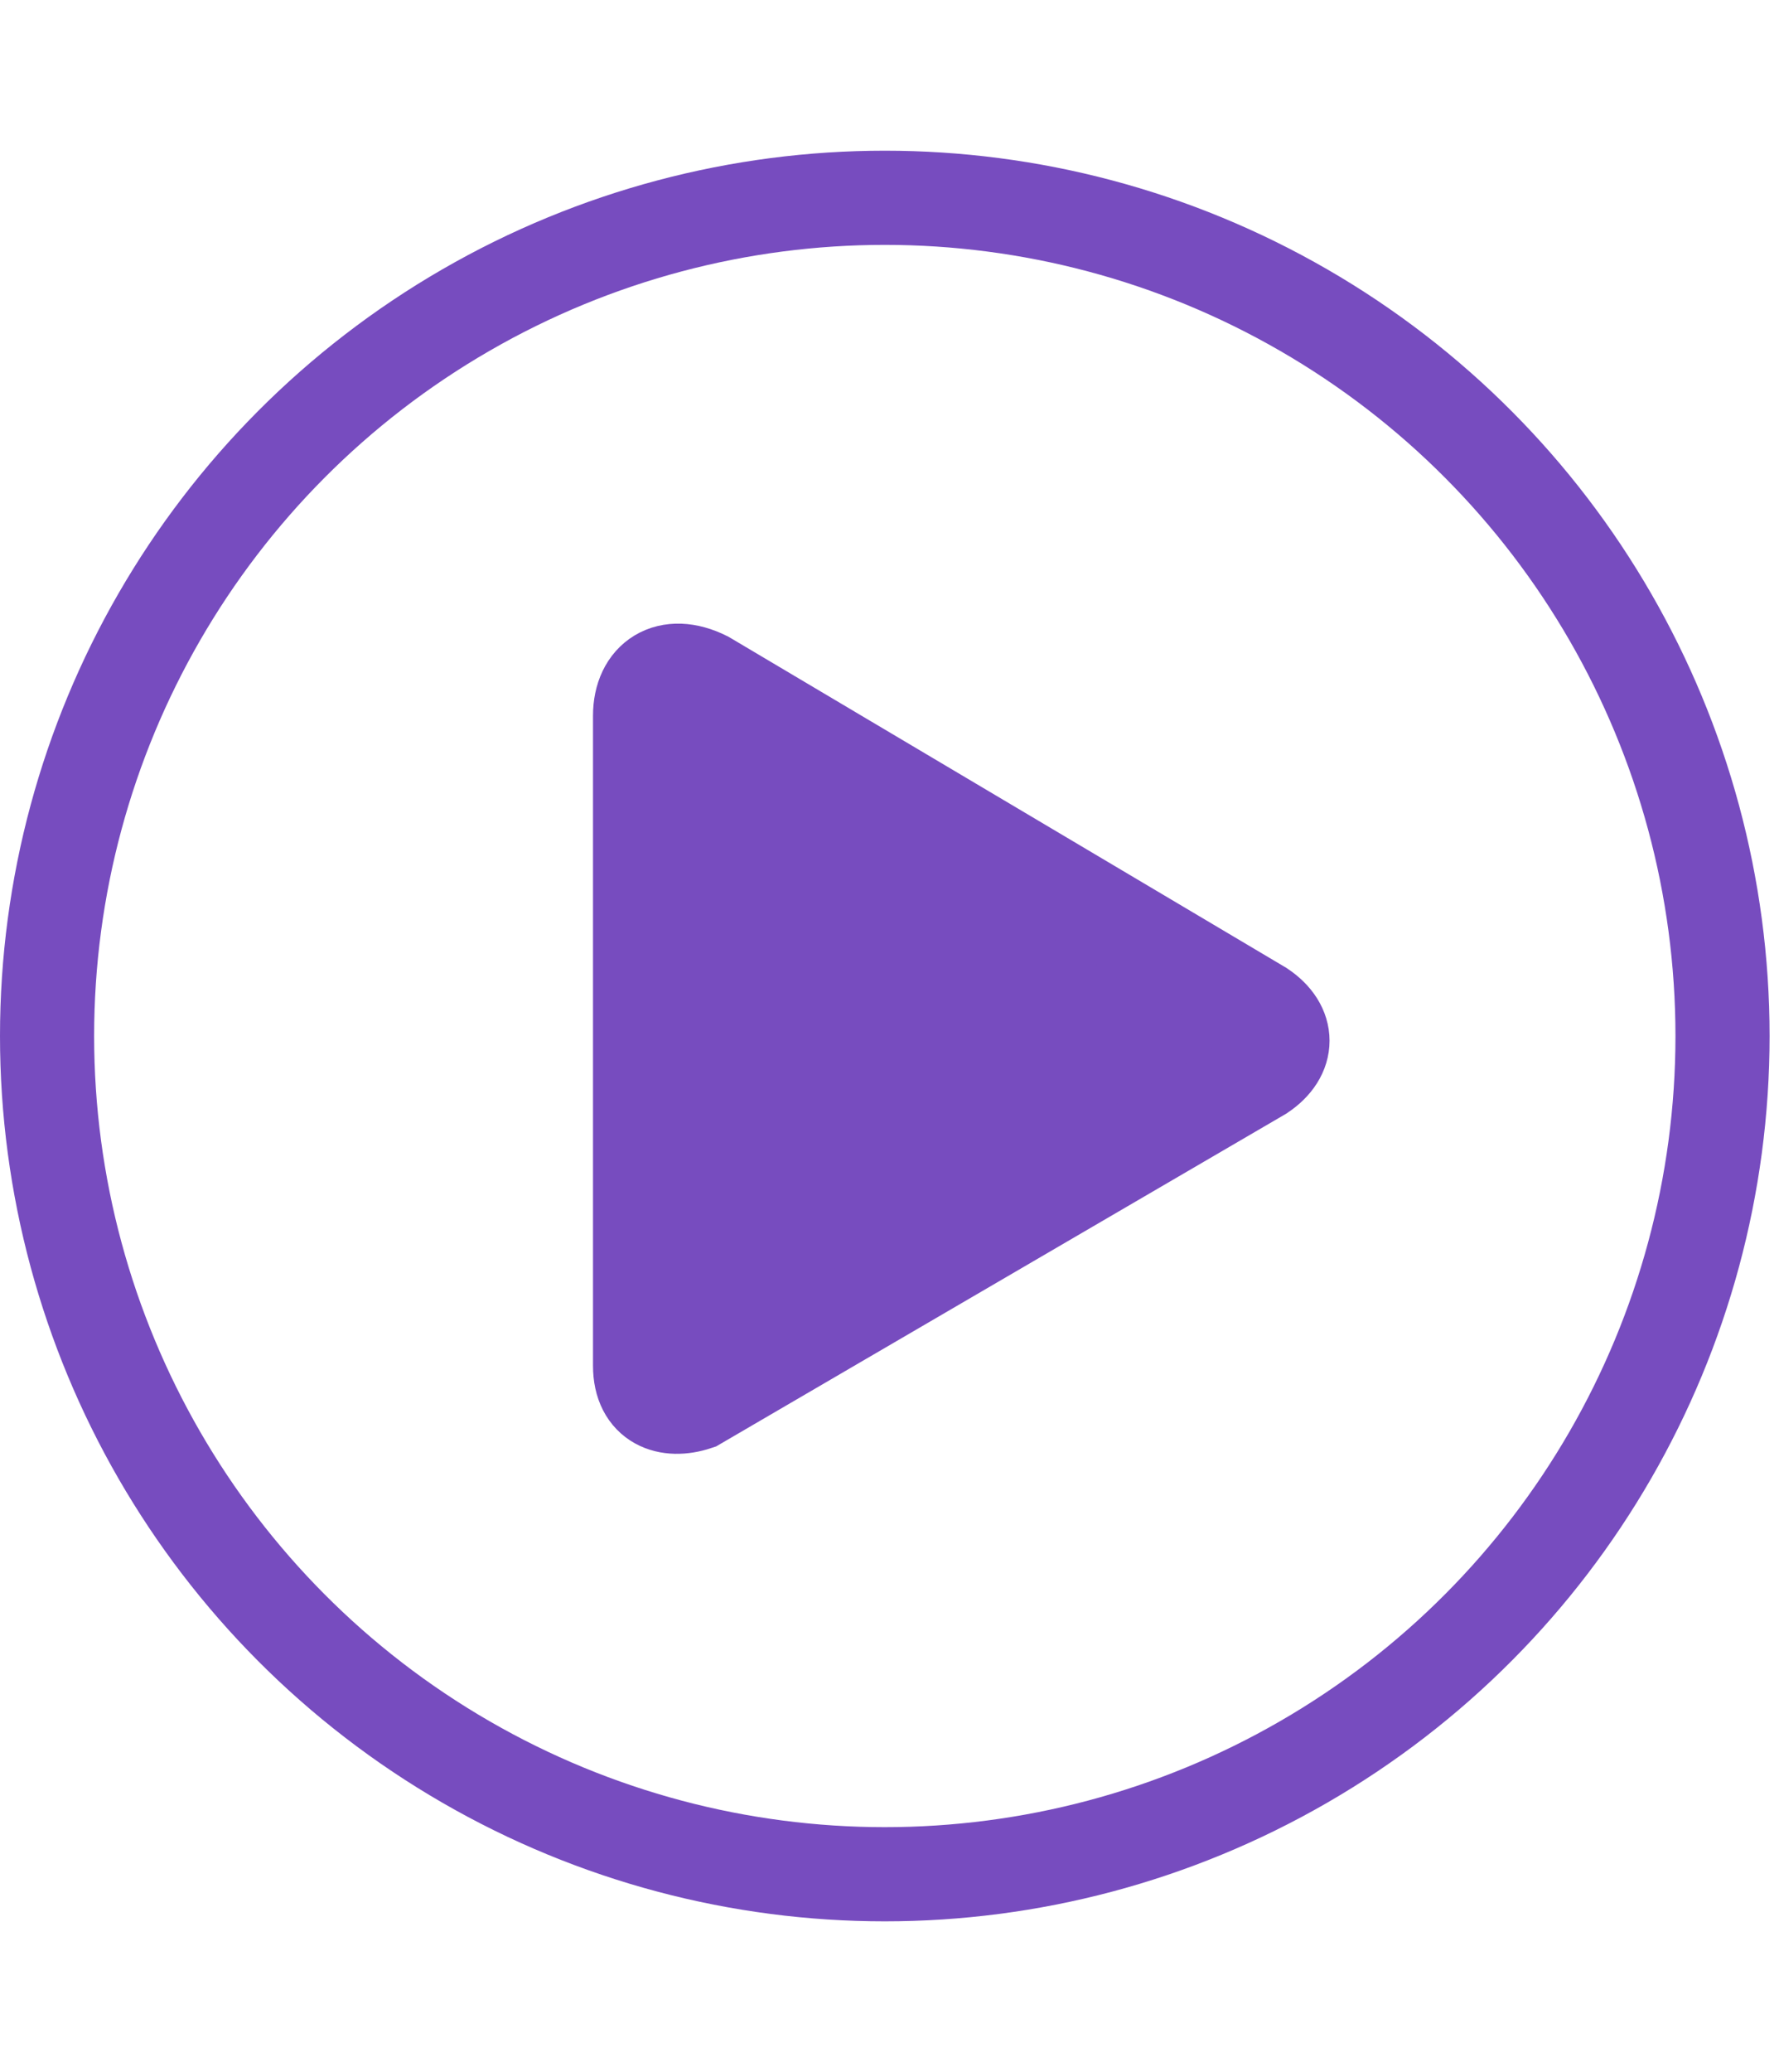 <?xml version="1.0" encoding="utf-8"?>
<!-- Generator: Adobe Illustrator 23.1.0, SVG Export Plug-In . SVG Version: 6.00 Build 0)  -->
<svg version="1.1" id="Layer_2" xmlns="http://www.w3.org/2000/svg" xmlns:xlink="http://www.w3.org/1999/xlink" x="0px" y="0px"
	 width="18.9px" height="22px" viewBox="0 0 18.9 22" style="enable-background:new 0 0 18.9 22;" xml:space="preserve">
<style type="text/css">
	.st0{fill:none;stroke:#774CBF;}
	.st1{fill:#774CBF;}
</style>
<circle class="st0" cx="9.4" cy="11" r="8.9"/>
<g>
	<path class="st1" d="M13.4,11.4c0.3-0.2,0.3-0.5,0-0.7L7.5,7.2C7.1,7,6.8,7.2,6.8,7.6v6.9c0,0.4,0.3,0.5,0.6,0.4L13.4,11.4z"/>
	<path class="st0" d="M13.4,11.4c0.3-0.2,0.3-0.5,0-0.7L7.5,7.2C7.1,7,6.8,7.2,6.8,7.6v6.9c0,0.4,0.3,0.5,0.6,0.4L13.4,11.4z"/>
</g>
</svg>

